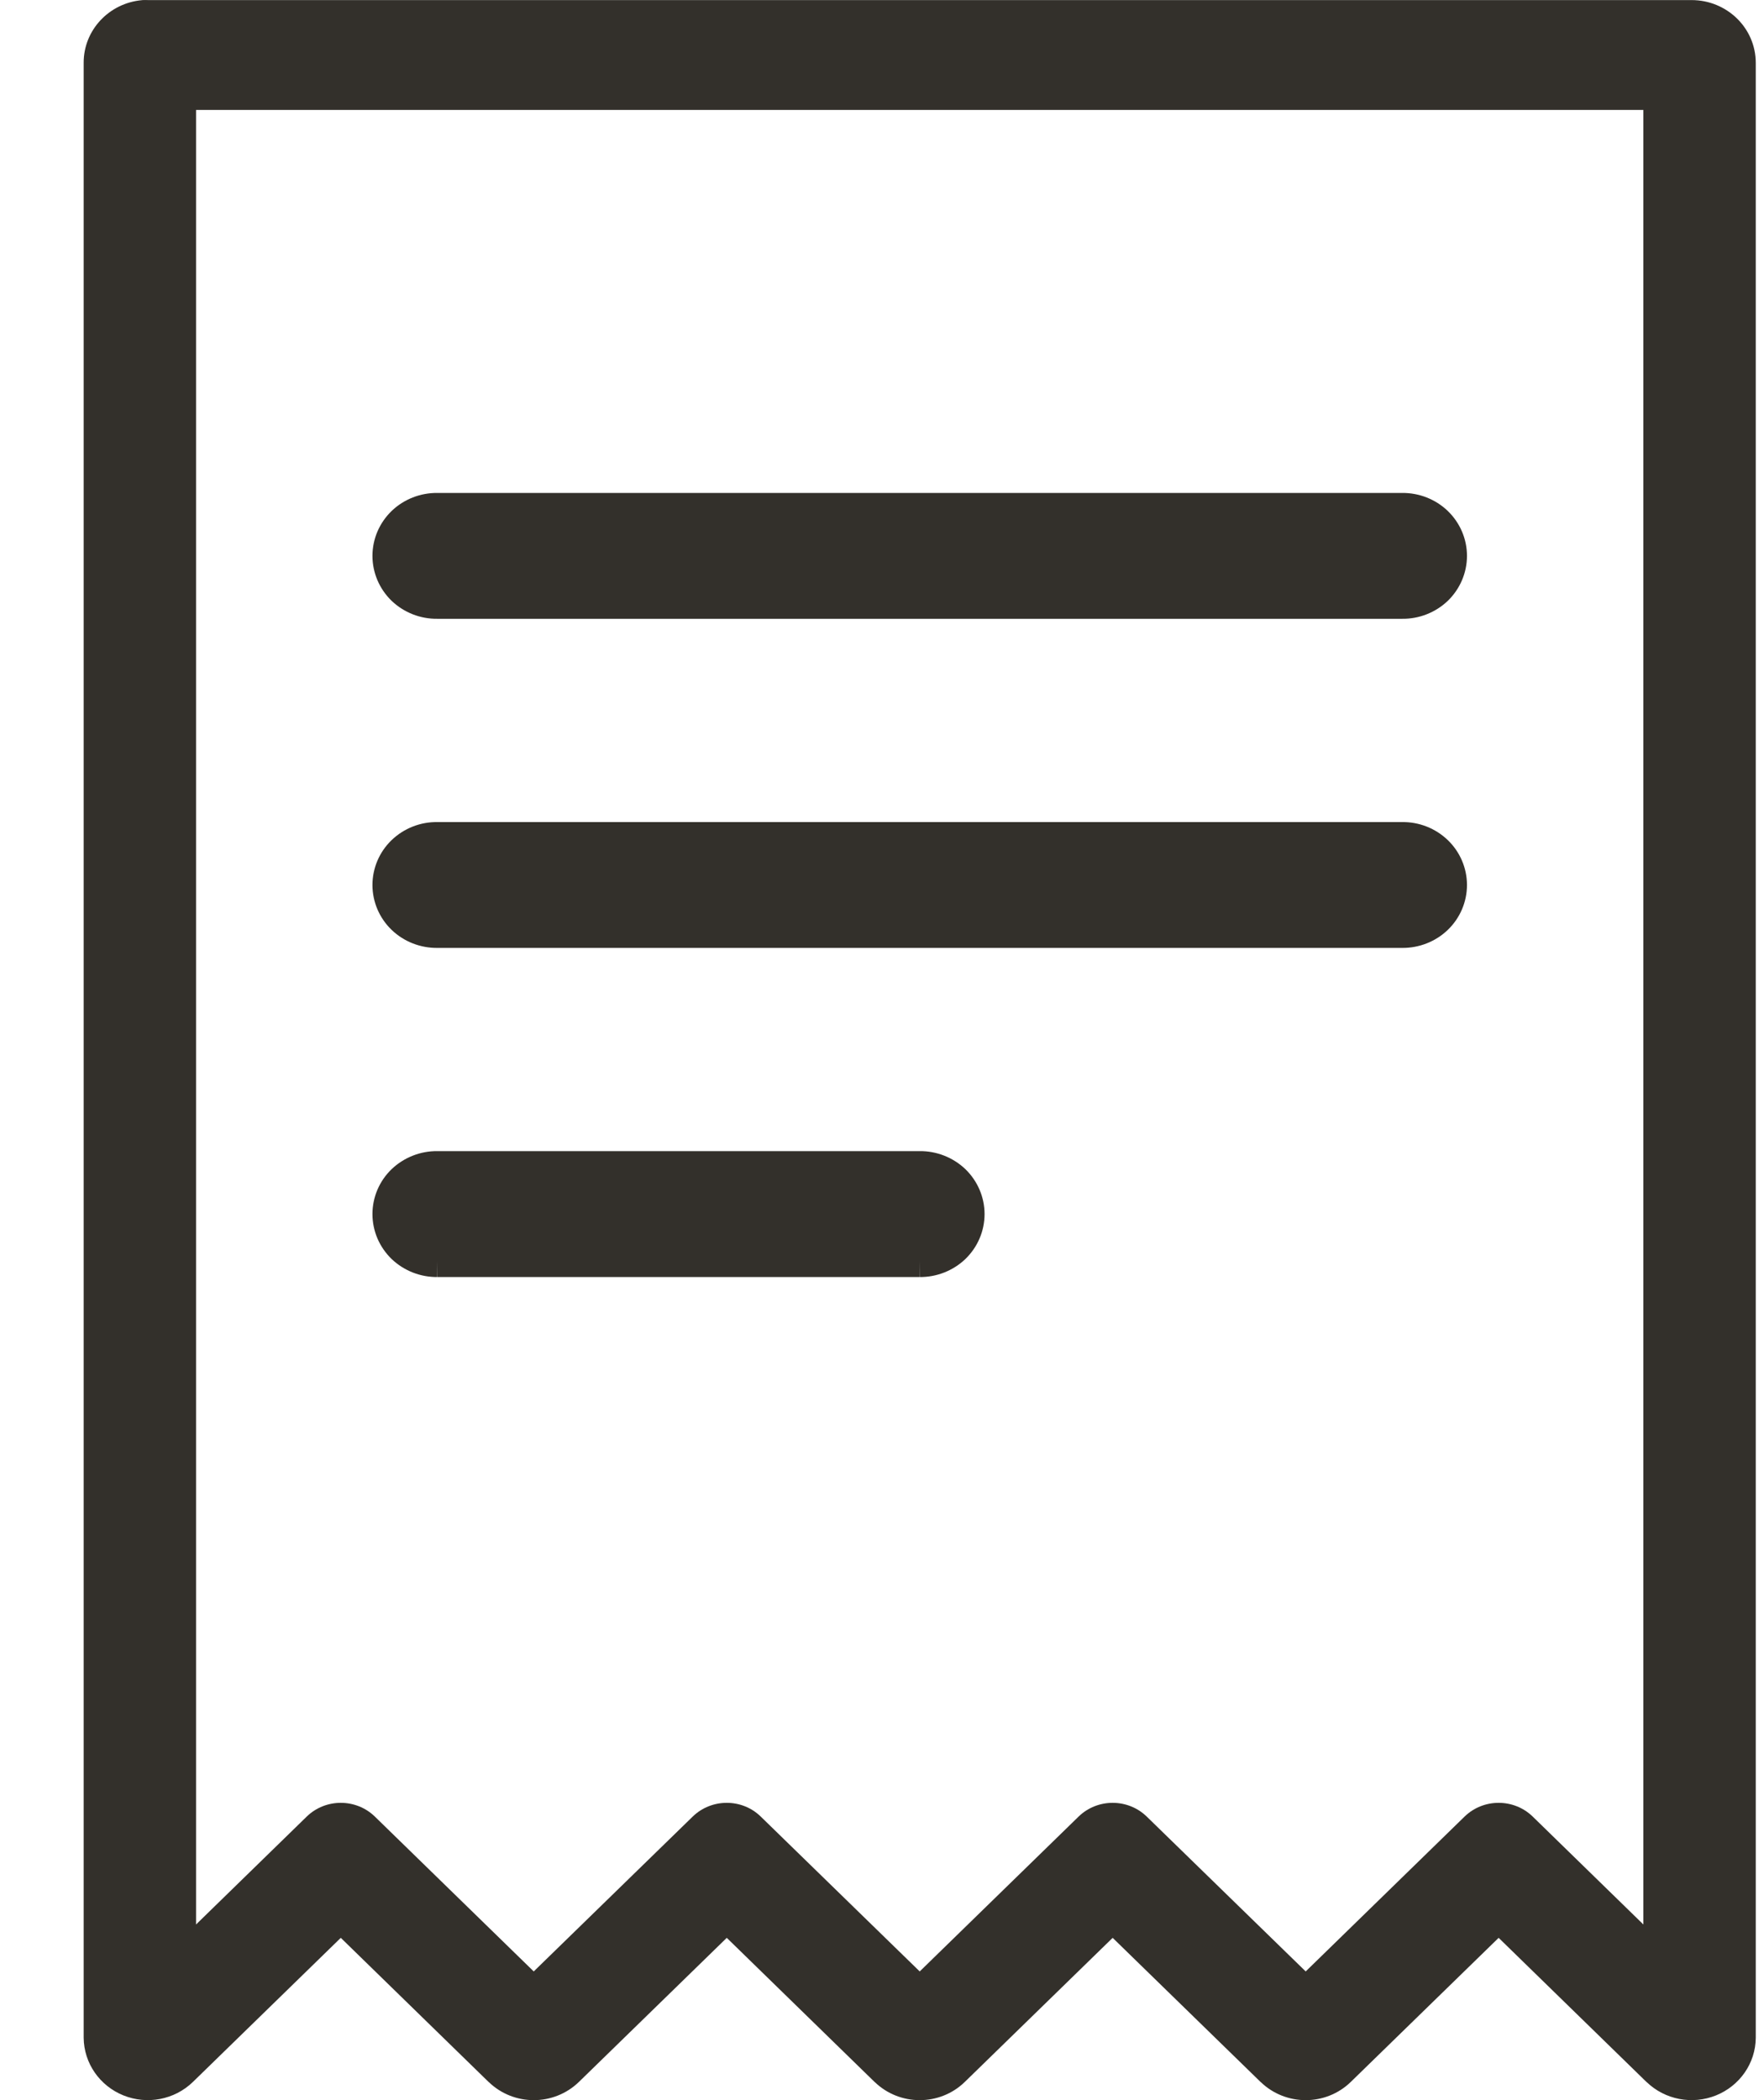 <svg width="21" height="25" viewBox="0 0 21 25" fill="none" xmlns="http://www.w3.org/2000/svg">
<path fill-rule="evenodd" clip-rule="evenodd" d="M1.696 0.001C1.719 -0 1.741 -0 1.764 0.001H20.138C20.556 0.001 20.902 0.331 20.902 0.75V24.257C20.9 24.561 20.711 24.83 20.428 24.944C20.146 25.057 19.822 24.996 19.603 24.785L19.602 24.785L17.841 23.068L16.079 24.785C15.782 25.072 15.306 25.072 15.009 24.785L15.008 24.785L13.246 23.068L11.484 24.785C11.187 25.072 10.711 25.072 10.414 24.785L10.413 24.785L8.652 23.068L6.89 24.785C6.592 25.072 6.116 25.072 5.819 24.785L5.818 24.785L4.057 23.068L2.295 24.785C2.076 24.996 1.752 25.057 1.47 24.944C1.187 24.83 0.999 24.561 0.996 24.257L0.996 24.255L0.996 0.75C0.994 0.358 1.299 0.037 1.689 0.002L1.696 0.001ZM18.245 21.623L19.564 22.909V1.309H2.334L2.334 22.909L3.653 21.623C3.877 21.407 4.237 21.407 4.461 21.623L6.354 23.468L8.248 21.623C8.472 21.407 8.832 21.407 9.055 21.623L10.949 23.468L12.842 21.623C13.066 21.407 13.426 21.407 13.65 21.623L15.544 23.468L17.437 21.623C17.661 21.407 18.021 21.407 18.245 21.623ZM5.207 7.366C5.005 7.369 4.809 7.292 4.663 7.153C4.517 7.012 4.434 6.819 4.434 6.617C4.434 6.415 4.517 6.223 4.663 6.082C4.809 5.942 5.005 5.866 5.207 5.868M5.207 7.366H16.691C16.893 7.369 17.089 7.292 17.235 7.153C17.381 7.012 17.464 6.819 17.464 6.617C17.464 6.415 17.381 6.223 17.235 6.082C17.089 5.942 16.893 5.866 16.691 5.868H5.207M5.207 11.284C5.005 11.286 4.809 11.21 4.663 11.07C4.517 10.93 4.434 10.737 4.434 10.535C4.434 10.333 4.517 10.14 4.663 10C4.809 9.86 5.005 9.783 5.207 9.786H16.691C16.893 9.783 17.089 9.86 17.235 10C17.381 10.14 17.464 10.333 17.464 10.535C17.464 10.737 17.381 10.93 17.235 11.07C17.089 11.21 16.893 11.286 16.691 11.284H5.207ZM4.663 13.917C4.809 13.778 5.005 13.701 5.207 13.703H10.948C11.15 13.701 11.346 13.778 11.492 13.917C11.637 14.057 11.721 14.25 11.721 14.452C11.721 14.655 11.638 14.847 11.492 14.988C11.346 15.127 11.15 15.204 10.948 15.202L10.947 15.202L10.949 15.012V15.202H10.948H5.207L5.208 15.202L5.206 15.012V15.202H5.207C5.005 15.204 4.809 15.127 4.663 14.988C4.517 14.847 4.434 14.655 4.434 14.452C4.434 14.25 4.517 14.057 4.663 13.917Z" fill="#33302B"/>
</svg>
